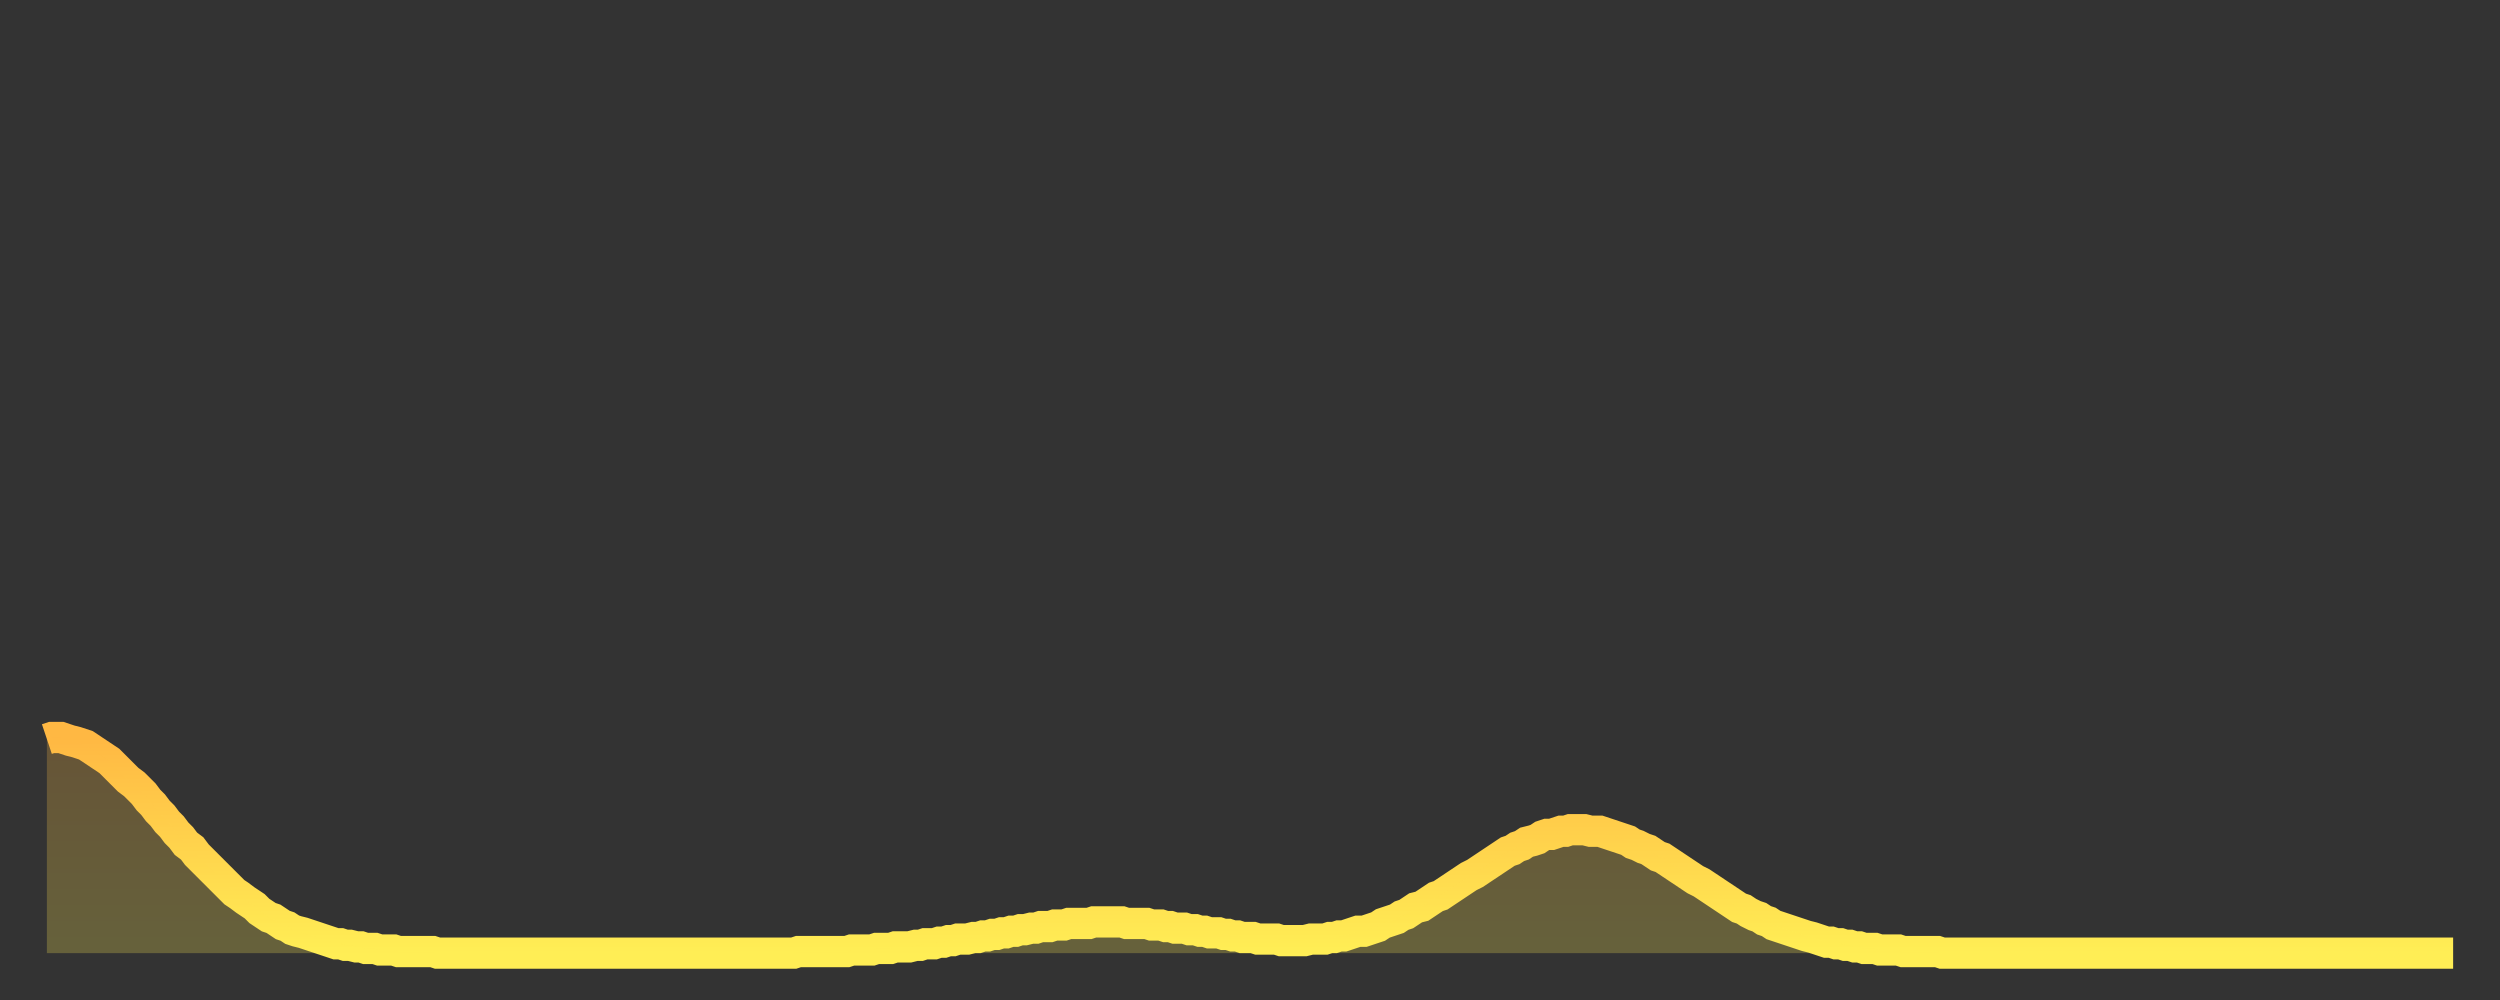 <?xml version="1.0" encoding="utf-8" ?>
<svg baseProfile="full" height="64" version="1.1" width="160" xmlns="http://www.w3.org/2000/svg" xmlns:ev="http://www.w3.org/2001/xml-events" xmlns:xlink="http://www.w3.org/1999/xlink"><rect width="100%" height="100%" fill="#333333" stroke="none"/><defs><linearGradient id="id1424992" x1="0" x2="0" y1="0" y2="1"><stop offset="0%" stop-color="#ffb843" /><stop offset="50%" stop-color="#ffd34c" /><stop offset="100%" stop-color="#ffee55" /></linearGradient></defs><g transform="translate(3,3)"><g><path d="M 0.0 44.3 0.3 44.2 0.6 44.2 0.9 44.2 1.2 44.3 1.5 44.4 1.9 44.5 2.2 44.6 2.5 44.7 2.8 44.9 3.1 45.1 3.4 45.3 3.7 45.5 4.0 45.7 4.3 46.0 4.6 46.3 4.9 46.6 5.2 46.9 5.6 47.2 5.9 47.5 6.2 47.8 6.5 48.2 6.8 48.5 7.1 48.9 7.4 49.2 7.7 49.6 8.0 49.9 8.3 50.3 8.6 50.6 8.9 51.0 9.3 51.3 9.6 51.7 9.9 52.0 10.2 52.3 10.5 52.6 10.8 52.9 11.1 53.2 11.4 53.5 11.7 53.8 12.0 54.1 12.3 54.3 12.7 54.6 13.0 54.8 13.3 55.0 13.6 55.3 13.9 55.5 14.2 55.7 14.5 55.8 14.8 56.0 15.1 56.2 15.4 56.3 15.7 56.5 16.0 56.6 16.4 56.7 16.7 56.8 17.0 56.9 17.3 57.0 17.6 57.1 17.9 57.2 18.2 57.3 18.5 57.4 18.8 57.4 19.1 57.5 19.4 57.5 19.8 57.6 20.1 57.6 20.4 57.7 20.7 57.7 21.0 57.7 21.3 57.8 21.6 57.8 21.9 57.8 22.2 57.8 22.5 57.9 22.8 57.9 23.1 57.9 23.5 57.9 23.8 57.9 24.1 57.9 24.4 57.9 24.7 57.9 25.0 58.0 25.3 58.0 25.6 58.0 25.9 58.0 26.2 58.0 26.5 58.0 26.8 58.0 27.2 58.0 27.5 58.0 27.8 58.0 28.1 58.0 28.4 58.0 28.7 58.0 29.0 58.0 29.3 58.0 29.6 58.0 29.9 58.0 30.2 58.0 30.6 58.0 30.9 58.0 31.2 58.0 31.5 58.0 31.8 58.0 32.1 58.0 32.4 58.0 32.7 58.0 33.0 58.0 33.3 58.0 33.6 58.0 33.9 58.0 34.3 58.0 34.6 58.0 34.9 58.0 35.2 58.0 35.5 58.0 35.8 58.0 36.1 58.0 36.4 58.0 36.7 58.0 37.0 58.0 37.3 58.0 37.7 58.0 38.0 58.0 38.3 58.0 38.6 58.0 38.9 58.0 39.2 58.0 39.5 58.0 39.8 58.0 40.1 58.0 40.4 58.0 40.7 58.0 41.0 58.0 41.4 58.0 41.7 58.0 42.0 58.0 42.3 58.0 42.6 58.0 42.9 58.0 43.2 58.0 43.5 58.0 43.8 58.0 44.1 58.0 44.4 58.0 44.7 58.0 45.1 58.0 45.4 58.0 45.7 58.0 46.0 58.0 46.3 58.0 46.6 58.0 46.9 58.0 47.2 58.0 47.5 58.0 47.8 58.0 48.1 57.9 48.5 57.9 48.8 57.9 49.1 57.9 49.4 57.9 49.7 57.9 50.0 57.9 50.3 57.9 50.6 57.9 50.9 57.9 51.2 57.9 51.5 57.8 51.8 57.8 52.2 57.8 52.5 57.8 52.8 57.8 53.1 57.7 53.4 57.7 53.7 57.7 54.0 57.7 54.3 57.6 54.6 57.6 54.9 57.6 55.2 57.6 55.6 57.5 55.9 57.5 56.2 57.4 56.5 57.4 56.8 57.4 57.1 57.3 57.4 57.3 57.7 57.2 58.0 57.2 58.3 57.1 58.6 57.1 58.9 57.1 59.3 57.0 59.6 57.0 59.9 56.9 60.2 56.9 60.5 56.8 60.8 56.8 61.1 56.7 61.4 56.7 61.7 56.6 62.0 56.6 62.3 56.5 62.6 56.5 63.0 56.4 63.3 56.4 63.6 56.3 63.9 56.3 64.2 56.3 64.5 56.2 64.8 56.2 65.1 56.2 65.4 56.1 65.7 56.1 66.0 56.1 66.4 56.1 66.7 56.1 67.0 56.0 67.3 56.0 67.6 56.0 67.9 56.0 68.2 56.0 68.5 56.0 68.8 56.0 69.1 56.1 69.4 56.1 69.7 56.1 70.1 56.1 70.4 56.1 70.7 56.2 71.0 56.2 71.3 56.2 71.6 56.3 71.9 56.3 72.2 56.4 72.5 56.4 72.8 56.4 73.1 56.5 73.5 56.5 73.8 56.6 74.1 56.6 74.4 56.7 74.7 56.7 75.0 56.7 75.3 56.8 75.6 56.8 75.9 56.9 76.2 56.9 76.5 57.0 76.8 57.0 77.2 57.0 77.5 57.1 77.8 57.1 78.1 57.1 78.4 57.1 78.7 57.1 79.0 57.2 79.3 57.2 79.6 57.2 79.9 57.2 80.2 57.2 80.5 57.2 80.9 57.1 81.2 57.1 81.5 57.1 81.8 57.1 82.1 57.0 82.4 57.0 82.7 56.9 83.0 56.9 83.3 56.8 83.6 56.7 83.9 56.6 84.3 56.6 84.6 56.5 84.9 56.4 85.2 56.3 85.5 56.1 85.8 56.0 86.1 55.9 86.4 55.8 86.7 55.6 87.0 55.5 87.3 55.3 87.6 55.1 88.0 55.0 88.3 54.8 88.6 54.6 88.9 54.4 89.2 54.3 89.5 54.1 89.8 53.9 90.1 53.7 90.4 53.5 90.7 53.3 91.0 53.1 91.4 52.9 91.7 52.7 92.0 52.5 92.3 52.3 92.6 52.1 92.9 51.9 93.2 51.7 93.5 51.5 93.8 51.4 94.1 51.2 94.4 51.1 94.7 50.9 95.1 50.8 95.4 50.7 95.7 50.5 96.0 50.4 96.3 50.4 96.6 50.3 96.9 50.2 97.2 50.2 97.5 50.1 97.8 50.1 98.1 50.1 98.4 50.1 98.8 50.2 99.1 50.2 99.4 50.2 99.7 50.3 100.0 50.4 100.3 50.5 100.6 50.6 100.9 50.7 101.2 50.8 101.5 51.0 101.8 51.1 102.2 51.3 102.5 51.4 102.8 51.6 103.1 51.8 103.4 51.9 103.7 52.1 104.0 52.3 104.3 52.5 104.6 52.7 104.9 52.9 105.2 53.1 105.5 53.3 105.9 53.5 106.2 53.7 106.5 53.9 106.8 54.1 107.1 54.3 107.4 54.5 107.7 54.7 108.0 54.9 108.3 55.1 108.6 55.2 108.9 55.4 109.3 55.6 109.6 55.7 109.9 55.9 110.2 56.0 110.5 56.2 110.8 56.3 111.1 56.4 111.4 56.5 111.7 56.6 112.0 56.7 112.3 56.8 112.6 56.9 113.0 57.0 113.3 57.1 113.6 57.2 113.9 57.3 114.2 57.3 114.5 57.4 114.8 57.4 115.1 57.5 115.4 57.5 115.7 57.6 116.0 57.6 116.3 57.7 116.7 57.7 117.0 57.7 117.3 57.8 117.6 57.8 117.9 57.8 118.2 57.8 118.5 57.8 118.8 57.9 119.1 57.9 119.4 57.9 119.7 57.9 120.1 57.9 120.4 57.9 120.7 57.9 121.0 57.9 121.3 58.0 121.6 58.0 121.9 58.0 122.2 58.0 122.5 58.0 122.8 58.0 123.1 58.0 123.4 58.0 123.8 58.0 124.1 58.0 124.4 58.0 124.7 58.0 125.0 58.0 125.3 58.0 125.6 58.0 125.9 58.0 126.2 58.0 126.5 58.0 126.8 58.0 127.2 58.0 127.5 58.0 127.8 58.0 128.1 58.0 128.4 58.0 128.7 58.0 129.0 58.0 129.3 58.0 129.6 58.0 129.9 58.0 130.2 58.0 130.5 58.0 130.9 58.0 131.2 58.0 131.5 58.0 131.8 58.0 132.1 58.0 132.4 58.0 132.7 58.0 133.0 58.0 133.3 58.0 133.6 58.0 133.9 58.0 134.2 58.0 134.6 58.0 134.9 58.0 135.2 58.0 135.5 58.0 135.8 58.0 136.1 58.0 136.4 58.0 136.7 58.0 137.0 58.0 137.3 58.0 137.6 58.0 138.0 58.0 138.3 58.0 138.6 58.0 138.9 58.0 139.2 58.0 139.5 58.0 139.8 58.0 140.1 58.0 140.4 58.0 140.7 58.0 141.0 58.0 141.3 58.0 141.7 58.0 142.0 58.0 142.3 58.0 142.6 58.0 142.9 58.0 143.2 58.0 143.5 58.0 143.8 58.0 144.1 58.0 144.4 58.0 144.7 58.0 145.1 58.0 145.4 58.0 145.7 58.0 146.0 58.0 146.3 58.0 146.6 58.0 146.9 58.0 147.2 58.0 147.5 58.0 147.8 58.0 148.1 58.0 148.4 58.0 148.8 58.0 149.1 58.0 149.4 58.0 149.7 58.0 150.0 58.0 150.3 58.0 150.6 58.0 150.9 58.0 151.2 58.0 151.5 58.0 151.8 58.0 152.1 58.0 152.5 58.0 152.8 58.0 153.1 58.0 153.4 58.0 153.7 58.0 154.0 58.0" fill="none" id="graph-curve" opacity="1" stroke="url(#id1424992)" stroke-width="2" /><path d="M 0 58 L 0.0 44.3 0.3 44.2 0.6 44.2 0.9 44.2 1.2 44.3 1.5 44.4 1.9 44.5 2.2 44.6 2.5 44.7 2.8 44.9 3.1 45.1 3.4 45.3 3.7 45.5 4.0 45.7 4.3 46.0 4.6 46.3 4.9 46.6 5.2 46.9 5.6 47.2 5.9 47.5 6.2 47.8 6.5 48.2 6.8 48.5 7.1 48.9 7.4 49.2 7.7 49.6 8.0 49.9 8.3 50.3 8.6 50.6 8.9 51.0 9.3 51.3 9.6 51.7 9.9 52.0 10.2 52.3 10.5 52.6 10.8 52.9 11.1 53.2 11.4 53.5 11.7 53.8 12.0 54.1 12.3 54.3 12.7 54.6 13.0 54.8 13.3 55.0 13.6 55.3 13.9 55.5 14.2 55.7 14.5 55.8 14.8 56.0 15.1 56.2 15.4 56.3 15.7 56.5 16.0 56.6 16.4 56.7 16.7 56.8 17.0 56.9 17.3 57.0 17.6 57.1 17.9 57.2 18.2 57.3 18.5 57.4 18.8 57.4 19.1 57.5 19.4 57.5 19.8 57.6 20.1 57.6 20.4 57.7 20.7 57.7 21.0 57.7 21.3 57.8 21.6 57.8 21.9 57.8 22.2 57.8 22.5 57.9 22.8 57.9 23.1 57.9 23.5 57.9 23.8 57.9 24.1 57.9 24.4 57.9 24.7 57.9 25.0 58.0 25.3 58.0 25.6 58.0 25.9 58.0 26.2 58.0 26.5 58.0 26.8 58.0 27.2 58.0 27.5 58.0 27.8 58.0 28.1 58.0 28.4 58.0 28.7 58.0 29.0 58.0 29.3 58.0 29.6 58.0 29.9 58.0 30.2 58.0 30.6 58.0 30.9 58.0 31.2 58.0 31.5 58.0 31.8 58.0 32.1 58.0 32.4 58.0 32.7 58.0 33.0 58.0 33.3 58.0 33.6 58.0 33.9 58.0 34.3 58.0 34.6 58.0 34.9 58.0 35.2 58.0 35.5 58.0 35.8 58.0 36.1 58.0 36.4 58.0 36.7 58.0 37.0 58.0 37.3 58.0 37.7 58.0 38.0 58.0 38.3 58.0 38.6 58.0 38.9 58.0 39.2 58.0 39.5 58.0 39.8 58.0 40.1 58.0 40.4 58.0 40.7 58.0 41.0 58.0 41.4 58.0 41.7 58.0 42.0 58.0 42.3 58.0 42.6 58.0 42.9 58.0 43.2 58.0 43.5 58.0 43.8 58.0 44.1 58.0 44.4 58.0 44.7 58.0 45.1 58.0 45.4 58.0 45.7 58.0 46.0 58.0 46.3 58.0 46.6 58.0 46.9 58.0 47.2 58.0 47.5 58.0 47.8 58.0 48.1 57.9 48.5 57.9 48.8 57.9 49.1 57.9 49.4 57.9 49.7 57.9 50.0 57.9 50.3 57.9 50.6 57.9 50.9 57.9 51.2 57.9 51.5 57.8 51.8 57.8 52.2 57.8 52.5 57.8 52.8 57.8 53.1 57.7 53.4 57.7 53.7 57.7 54.0 57.7 54.3 57.6 54.6 57.6 54.9 57.6 55.2 57.6 55.6 57.5 55.9 57.5 56.2 57.4 56.5 57.4 56.8 57.4 57.1 57.3 57.4 57.3 57.7 57.2 58.0 57.2 58.3 57.1 58.6 57.1 58.9 57.1 59.3 57.0 59.6 57.0 59.9 56.9 60.2 56.9 60.5 56.8 60.8 56.8 61.1 56.7 61.4 56.7 61.7 56.6 62.0 56.6 62.3 56.5 62.6 56.5 63.0 56.4 63.3 56.4 63.6 56.3 63.9 56.3 64.2 56.3 64.5 56.2 64.8 56.2 65.1 56.2 65.4 56.1 65.7 56.1 66.0 56.1 66.4 56.1 66.7 56.1 67.0 56.0 67.3 56.0 67.6 56.0 67.9 56.0 68.2 56.0 68.5 56.0 68.8 56.0 69.1 56.1 69.4 56.1 69.7 56.1 70.1 56.1 70.4 56.1 70.7 56.2 71.0 56.2 71.3 56.2 71.6 56.3 71.9 56.3 72.2 56.4 72.5 56.4 72.8 56.4 73.1 56.5 73.5 56.5 73.8 56.6 74.1 56.6 74.4 56.7 74.7 56.7 75.0 56.7 75.3 56.8 75.6 56.8 75.9 56.9 76.2 56.9 76.5 57.0 76.8 57.0 77.2 57.0 77.5 57.1 77.8 57.1 78.1 57.1 78.4 57.1 78.7 57.1 79.0 57.2 79.3 57.2 79.6 57.2 79.9 57.2 80.2 57.2 80.5 57.2 80.9 57.1 81.2 57.1 81.5 57.1 81.8 57.1 82.1 57.0 82.4 57.0 82.7 56.9 83.0 56.9 83.3 56.8 83.6 56.7 83.9 56.6 84.3 56.6 84.6 56.5 84.9 56.4 85.2 56.3 85.5 56.1 85.8 56.0 86.1 55.9 86.4 55.8 86.7 55.6 87.0 55.5 87.3 55.3 87.6 55.1 88.0 55.0 88.3 54.8 88.6 54.6 88.9 54.4 89.2 54.3 89.5 54.1 89.8 53.9 90.1 53.7 90.4 53.5 90.7 53.3 91.0 53.1 91.4 52.9 91.7 52.7 92.0 52.5 92.3 52.3 92.6 52.1 92.9 51.9 93.2 51.7 93.5 51.5 93.8 51.4 94.1 51.2 94.4 51.1 94.7 50.9 95.1 50.8 95.4 50.7 95.7 50.5 96.0 50.4 96.3 50.4 96.6 50.3 96.9 50.2 97.2 50.2 97.5 50.1 97.8 50.1 98.1 50.1 98.4 50.1 98.8 50.2 99.1 50.2 99.4 50.2 99.7 50.3 100.0 50.4 100.3 50.5 100.6 50.6 100.9 50.7 101.2 50.8 101.5 51.0 101.8 51.1 102.2 51.3 102.5 51.4 102.8 51.6 103.1 51.8 103.4 51.9 103.7 52.1 104.0 52.3 104.3 52.5 104.6 52.7 104.9 52.9 105.2 53.1 105.5 53.3 105.9 53.5 106.2 53.7 106.5 53.9 106.8 54.1 107.1 54.3 107.4 54.5 107.7 54.7 108.0 54.9 108.3 55.1 108.6 55.2 108.9 55.4 109.3 55.6 109.6 55.7 109.9 55.9 110.2 56.0 110.5 56.2 110.8 56.3 111.1 56.4 111.4 56.5 111.7 56.6 112.0 56.7 112.3 56.8 112.6 56.9 113.0 57.0 113.3 57.1 113.6 57.2 113.9 57.3 114.2 57.3 114.5 57.4 114.8 57.4 115.1 57.5 115.4 57.5 115.7 57.6 116.0 57.6 116.3 57.7 116.7 57.7 117.0 57.7 117.3 57.8 117.6 57.8 117.9 57.8 118.2 57.8 118.5 57.8 118.8 57.9 119.1 57.9 119.4 57.9 119.7 57.9 120.1 57.9 120.4 57.9 120.7 57.9 121.0 57.9 121.3 58.0 121.6 58.0 121.9 58.0 122.2 58.0 122.5 58.0 122.8 58.0 123.1 58.0 123.4 58.0 123.8 58.0 124.1 58.0 124.4 58.0 124.7 58.0 125.0 58.0 125.3 58.0 125.6 58.0 125.9 58.0 126.2 58.0 126.5 58.0 126.8 58.0 127.2 58.0 127.5 58.0 127.8 58.0 128.1 58.0 128.4 58.0 128.7 58.0 129.0 58.0 129.3 58.0 129.6 58.0 129.9 58.0 130.2 58.0 130.5 58.0 130.9 58.0 131.2 58.0 131.5 58.0 131.8 58.0 132.1 58.0 132.4 58.0 132.7 58.0 133.0 58.0 133.3 58.0 133.6 58.0 133.9 58.0 134.2 58.0 134.6 58.0 134.9 58.0 135.2 58.0 135.5 58.0 135.8 58.0 136.1 58.0 136.4 58.0 136.7 58.0 137.0 58.0 137.3 58.0 137.6 58.0 138.0 58.0 138.3 58.0 138.6 58.0 138.9 58.0 139.2 58.0 139.5 58.0 139.8 58.0 140.1 58.0 140.4 58.0 140.7 58.0 141.0 58.0 141.3 58.0 141.7 58.0 142.0 58.0 142.3 58.0 142.6 58.0 142.9 58.0 143.2 58.0 143.5 58.0 143.8 58.0 144.1 58.0 144.4 58.0 144.7 58.0 145.1 58.0 145.4 58.0 145.7 58.0 146.0 58.0 146.3 58.0 146.6 58.0 146.9 58.0 147.2 58.0 147.5 58.0 147.8 58.0 148.1 58.0 148.4 58.0 148.8 58.0 149.1 58.0 149.4 58.0 149.7 58.0 150.0 58.0 150.3 58.0 150.6 58.0 150.9 58.0 151.2 58.0 151.5 58.0 151.8 58.0 152.1 58.0 152.5 58.0 152.8 58.0 153.1 58.0 153.4 58.0 153.7 58.0 154.0 58.0 154 58" fill="url(#id1424992)" fill-opacity=".25" id="graph-shadow" /></g></g></svg>